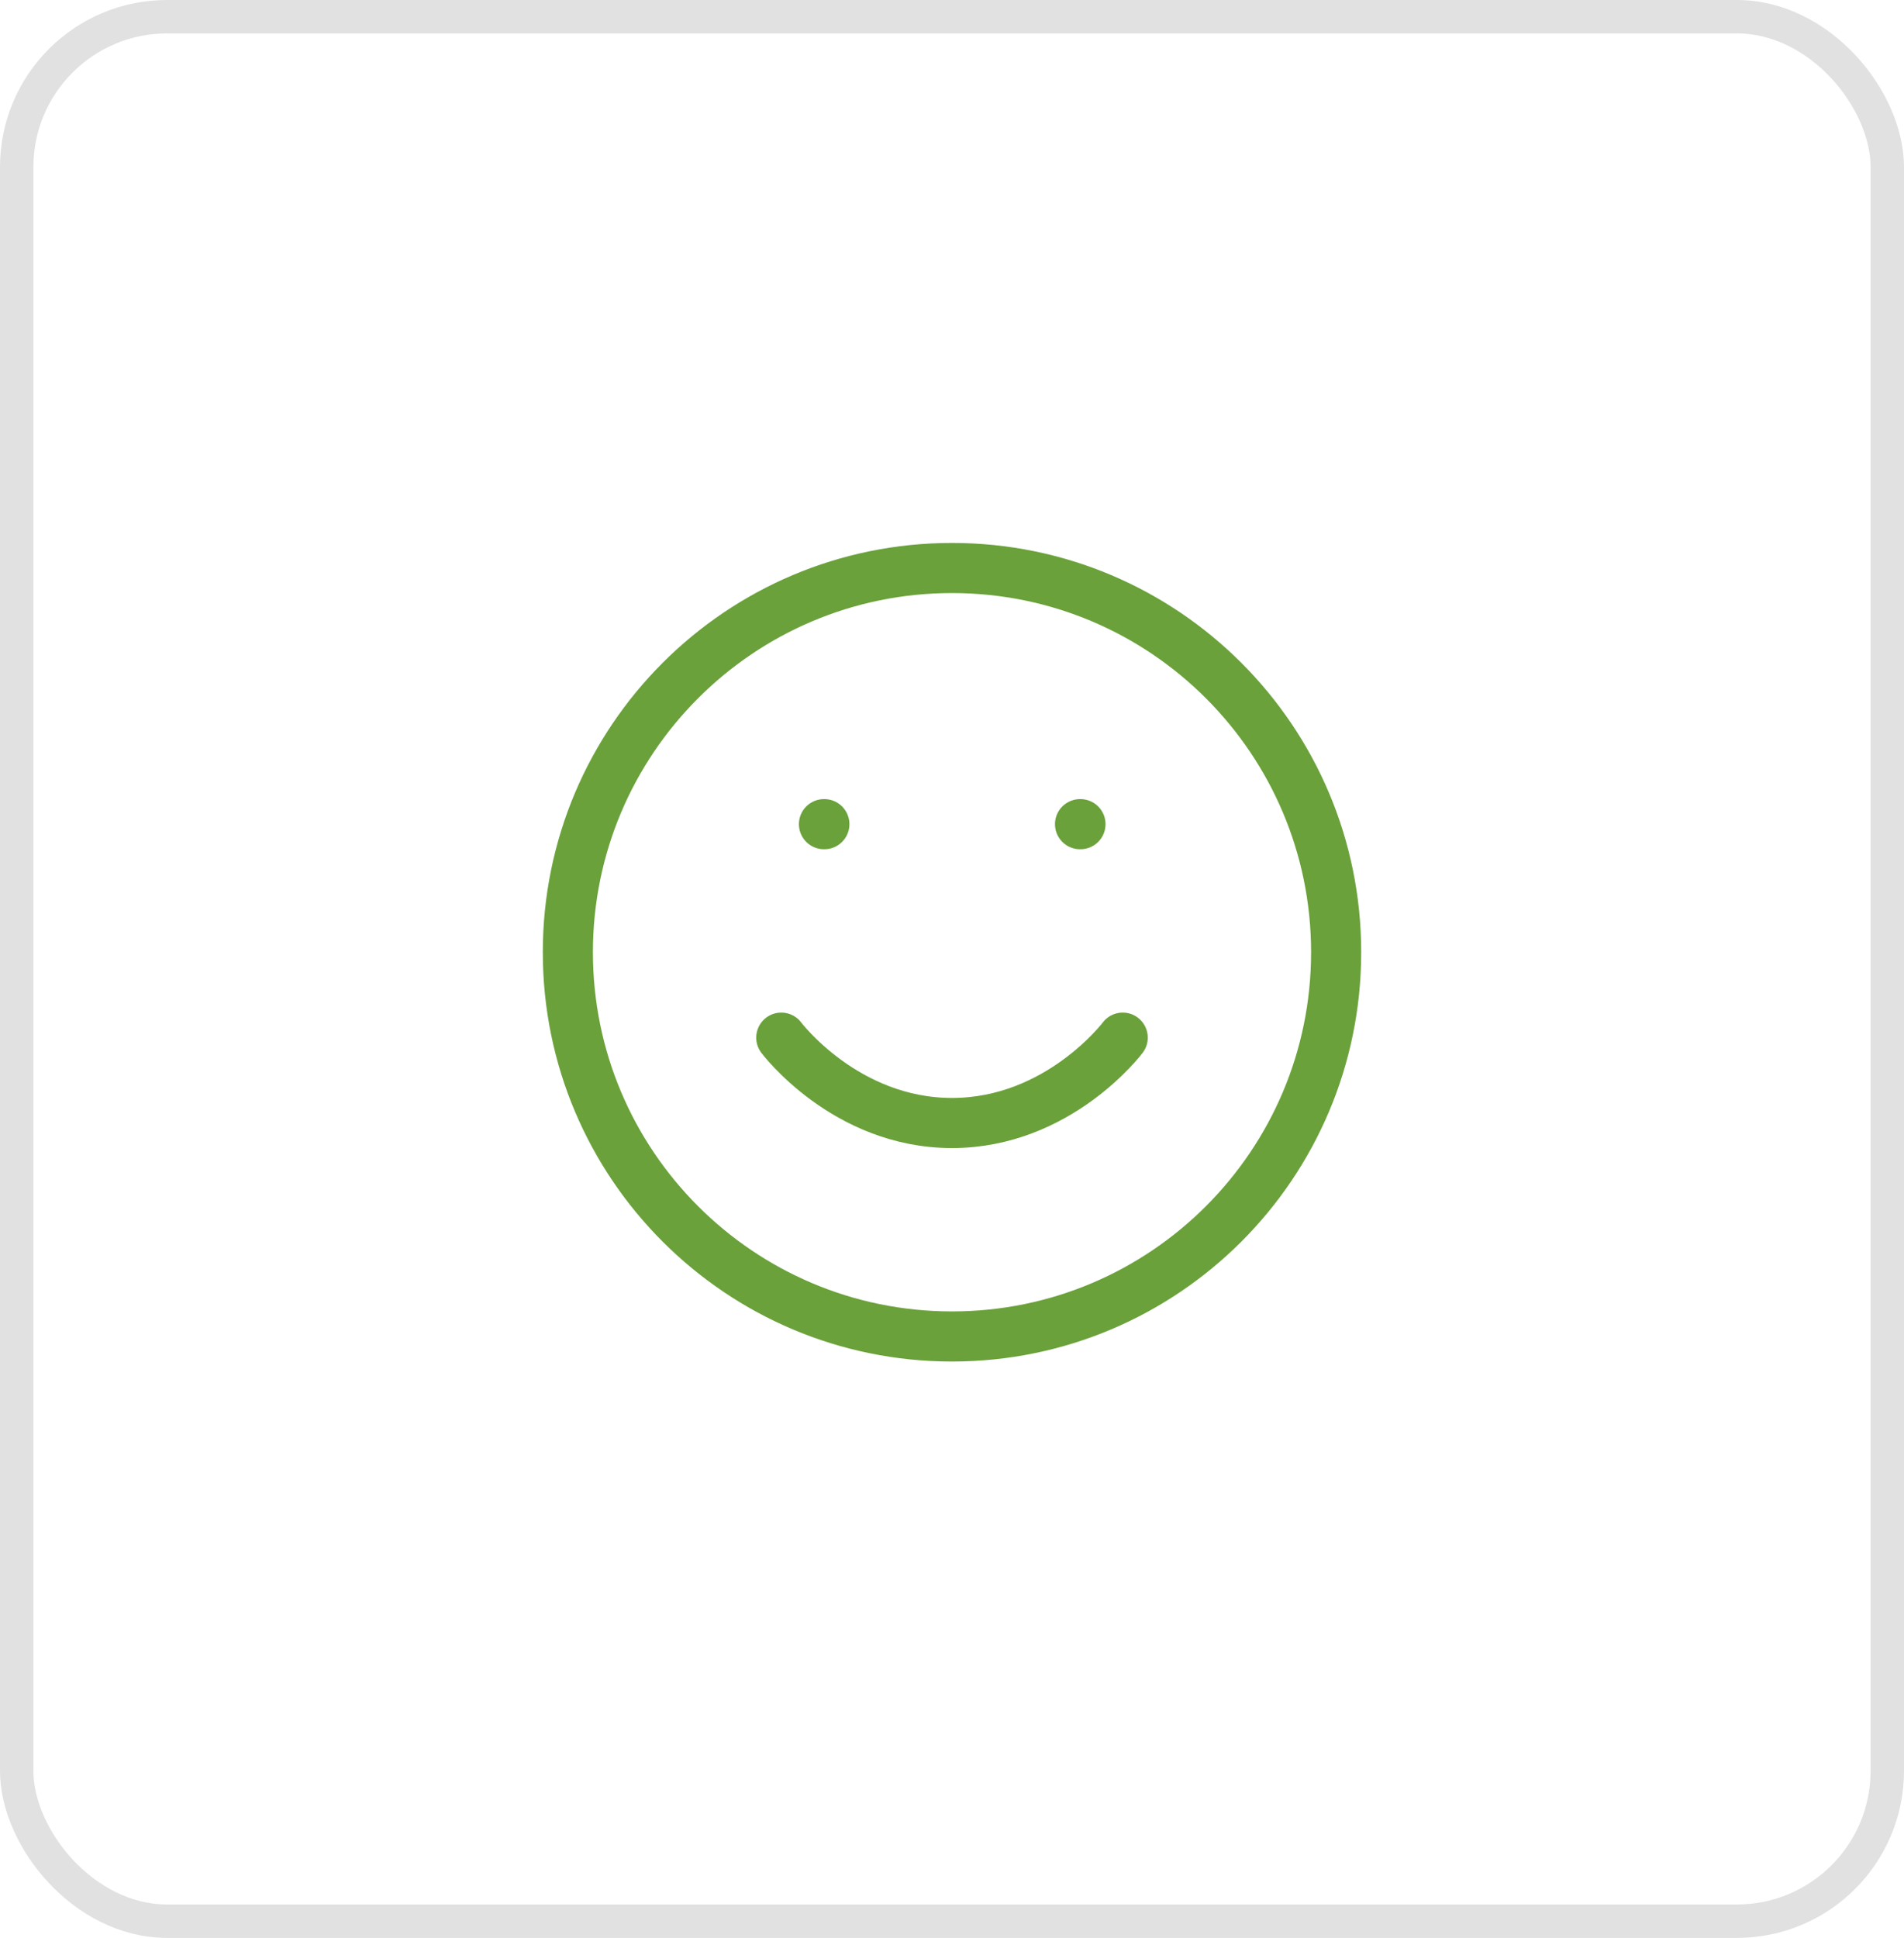 <?xml version="1.0" encoding="UTF-8"?> <svg xmlns="http://www.w3.org/2000/svg" width="57" height="58" viewBox="0 0 57 58" fill="none"> <path d="M23.389 31.056C23.389 31.056 25.306 33.611 28.5 33.611C31.694 33.611 33.611 31.056 33.611 31.056M32.333 24.667H32.346M24.667 24.667H24.679M40 28.5C40 34.851 34.851 40 28.5 40C22.149 40 17 34.851 17 28.5C17 22.149 22.149 17 28.5 17C34.851 17 40 22.149 40 28.5Z" stroke="#6AA13A" stroke-width="1.5" stroke-linecap="round" stroke-linejoin="round"></path> <rect x="0.5" y="0.5" width="56" height="57" rx="4.5" stroke="#E1E1E1"></rect> </svg> 